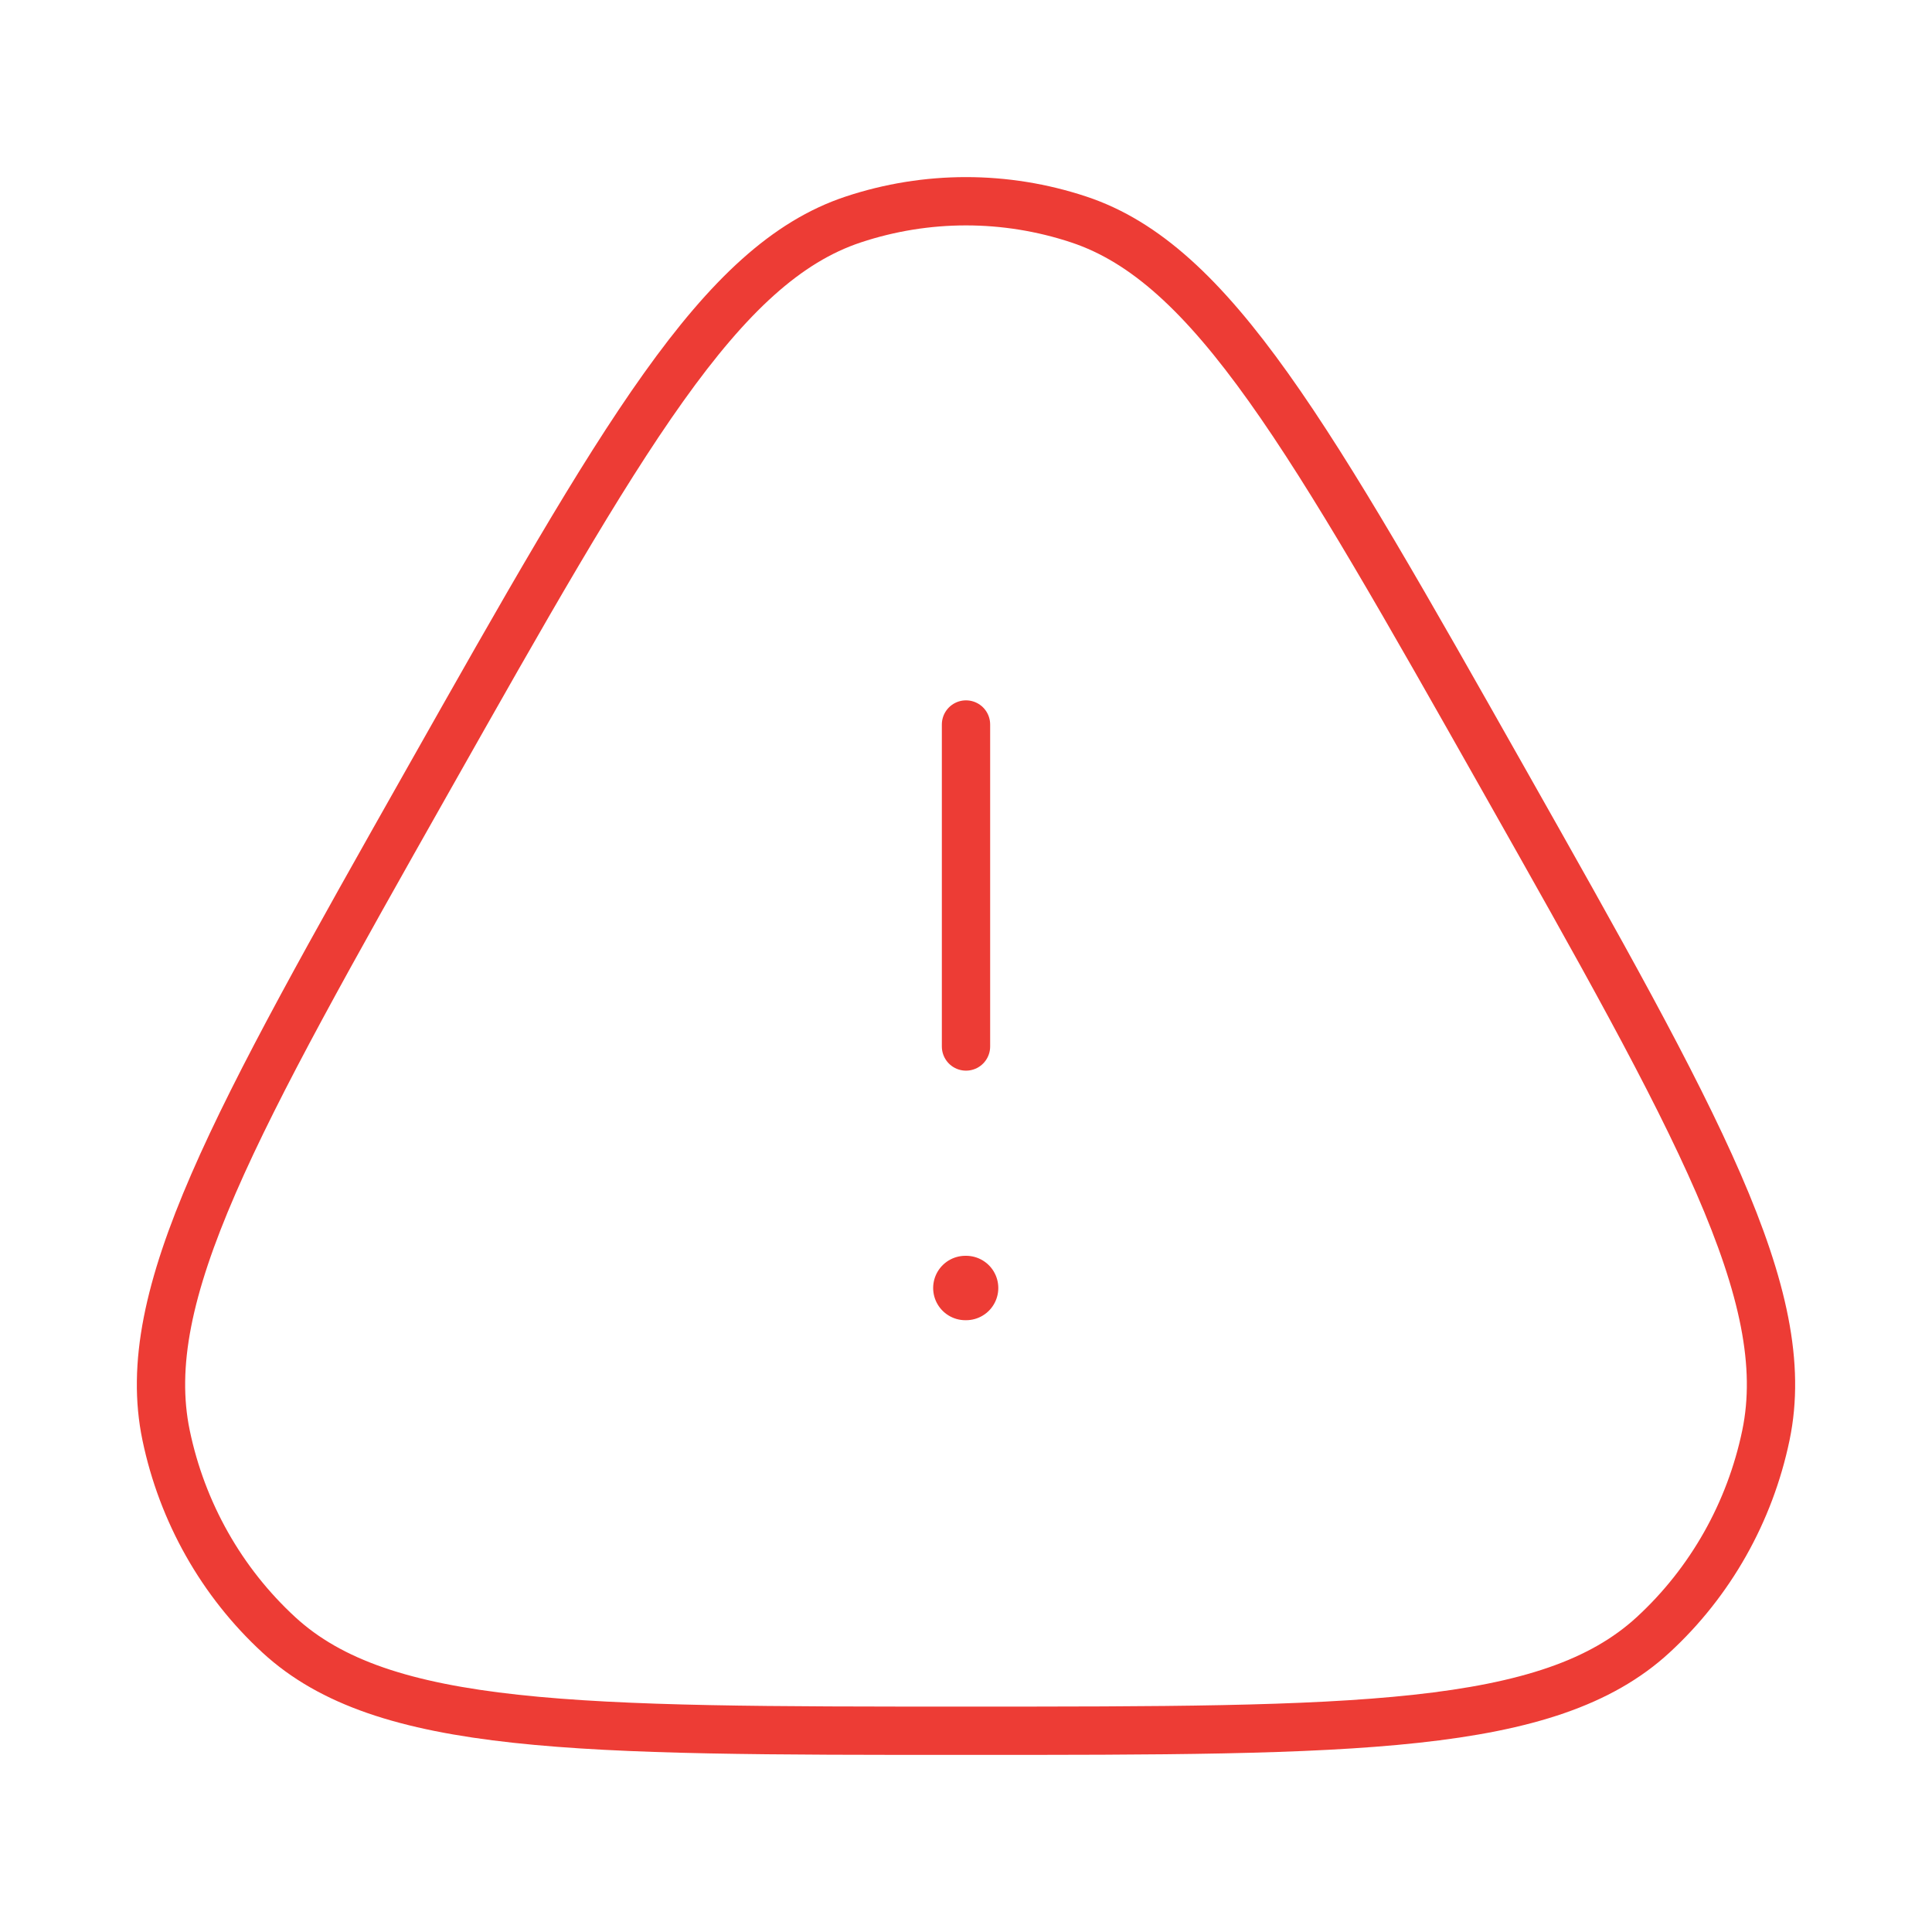 <svg width="60" height="60" viewBox="0 0 60 60" fill="none" xmlns="http://www.w3.org/2000/svg">
<path d="M13.304 24.207C19.338 13.53 22.356 8.191 26.496 6.817C28.773 6.061 31.227 6.061 33.504 6.817C37.645 8.191 40.661 13.53 46.696 24.207C52.73 34.885 55.747 40.223 54.842 44.573C54.344 46.967 53.117 49.137 51.337 50.774C48.102 53.75 42.069 53.75 30 53.75C17.932 53.75 11.897 53.75 8.662 50.774C6.883 49.137 5.656 46.967 5.158 44.573C4.253 40.223 7.27 34.885 13.304 24.207Z" stroke="#ED3C35" stroke-width="1.5"/>
<path d="M29.98 40H30.003" stroke="#ED3C35" stroke-width="2" stroke-linecap="round" stroke-linejoin="round"/>
<path d="M30 32.5V22.5" stroke="#ED3C35" stroke-width="1.5" stroke-linecap="round" stroke-linejoin="round"/>
</svg>
